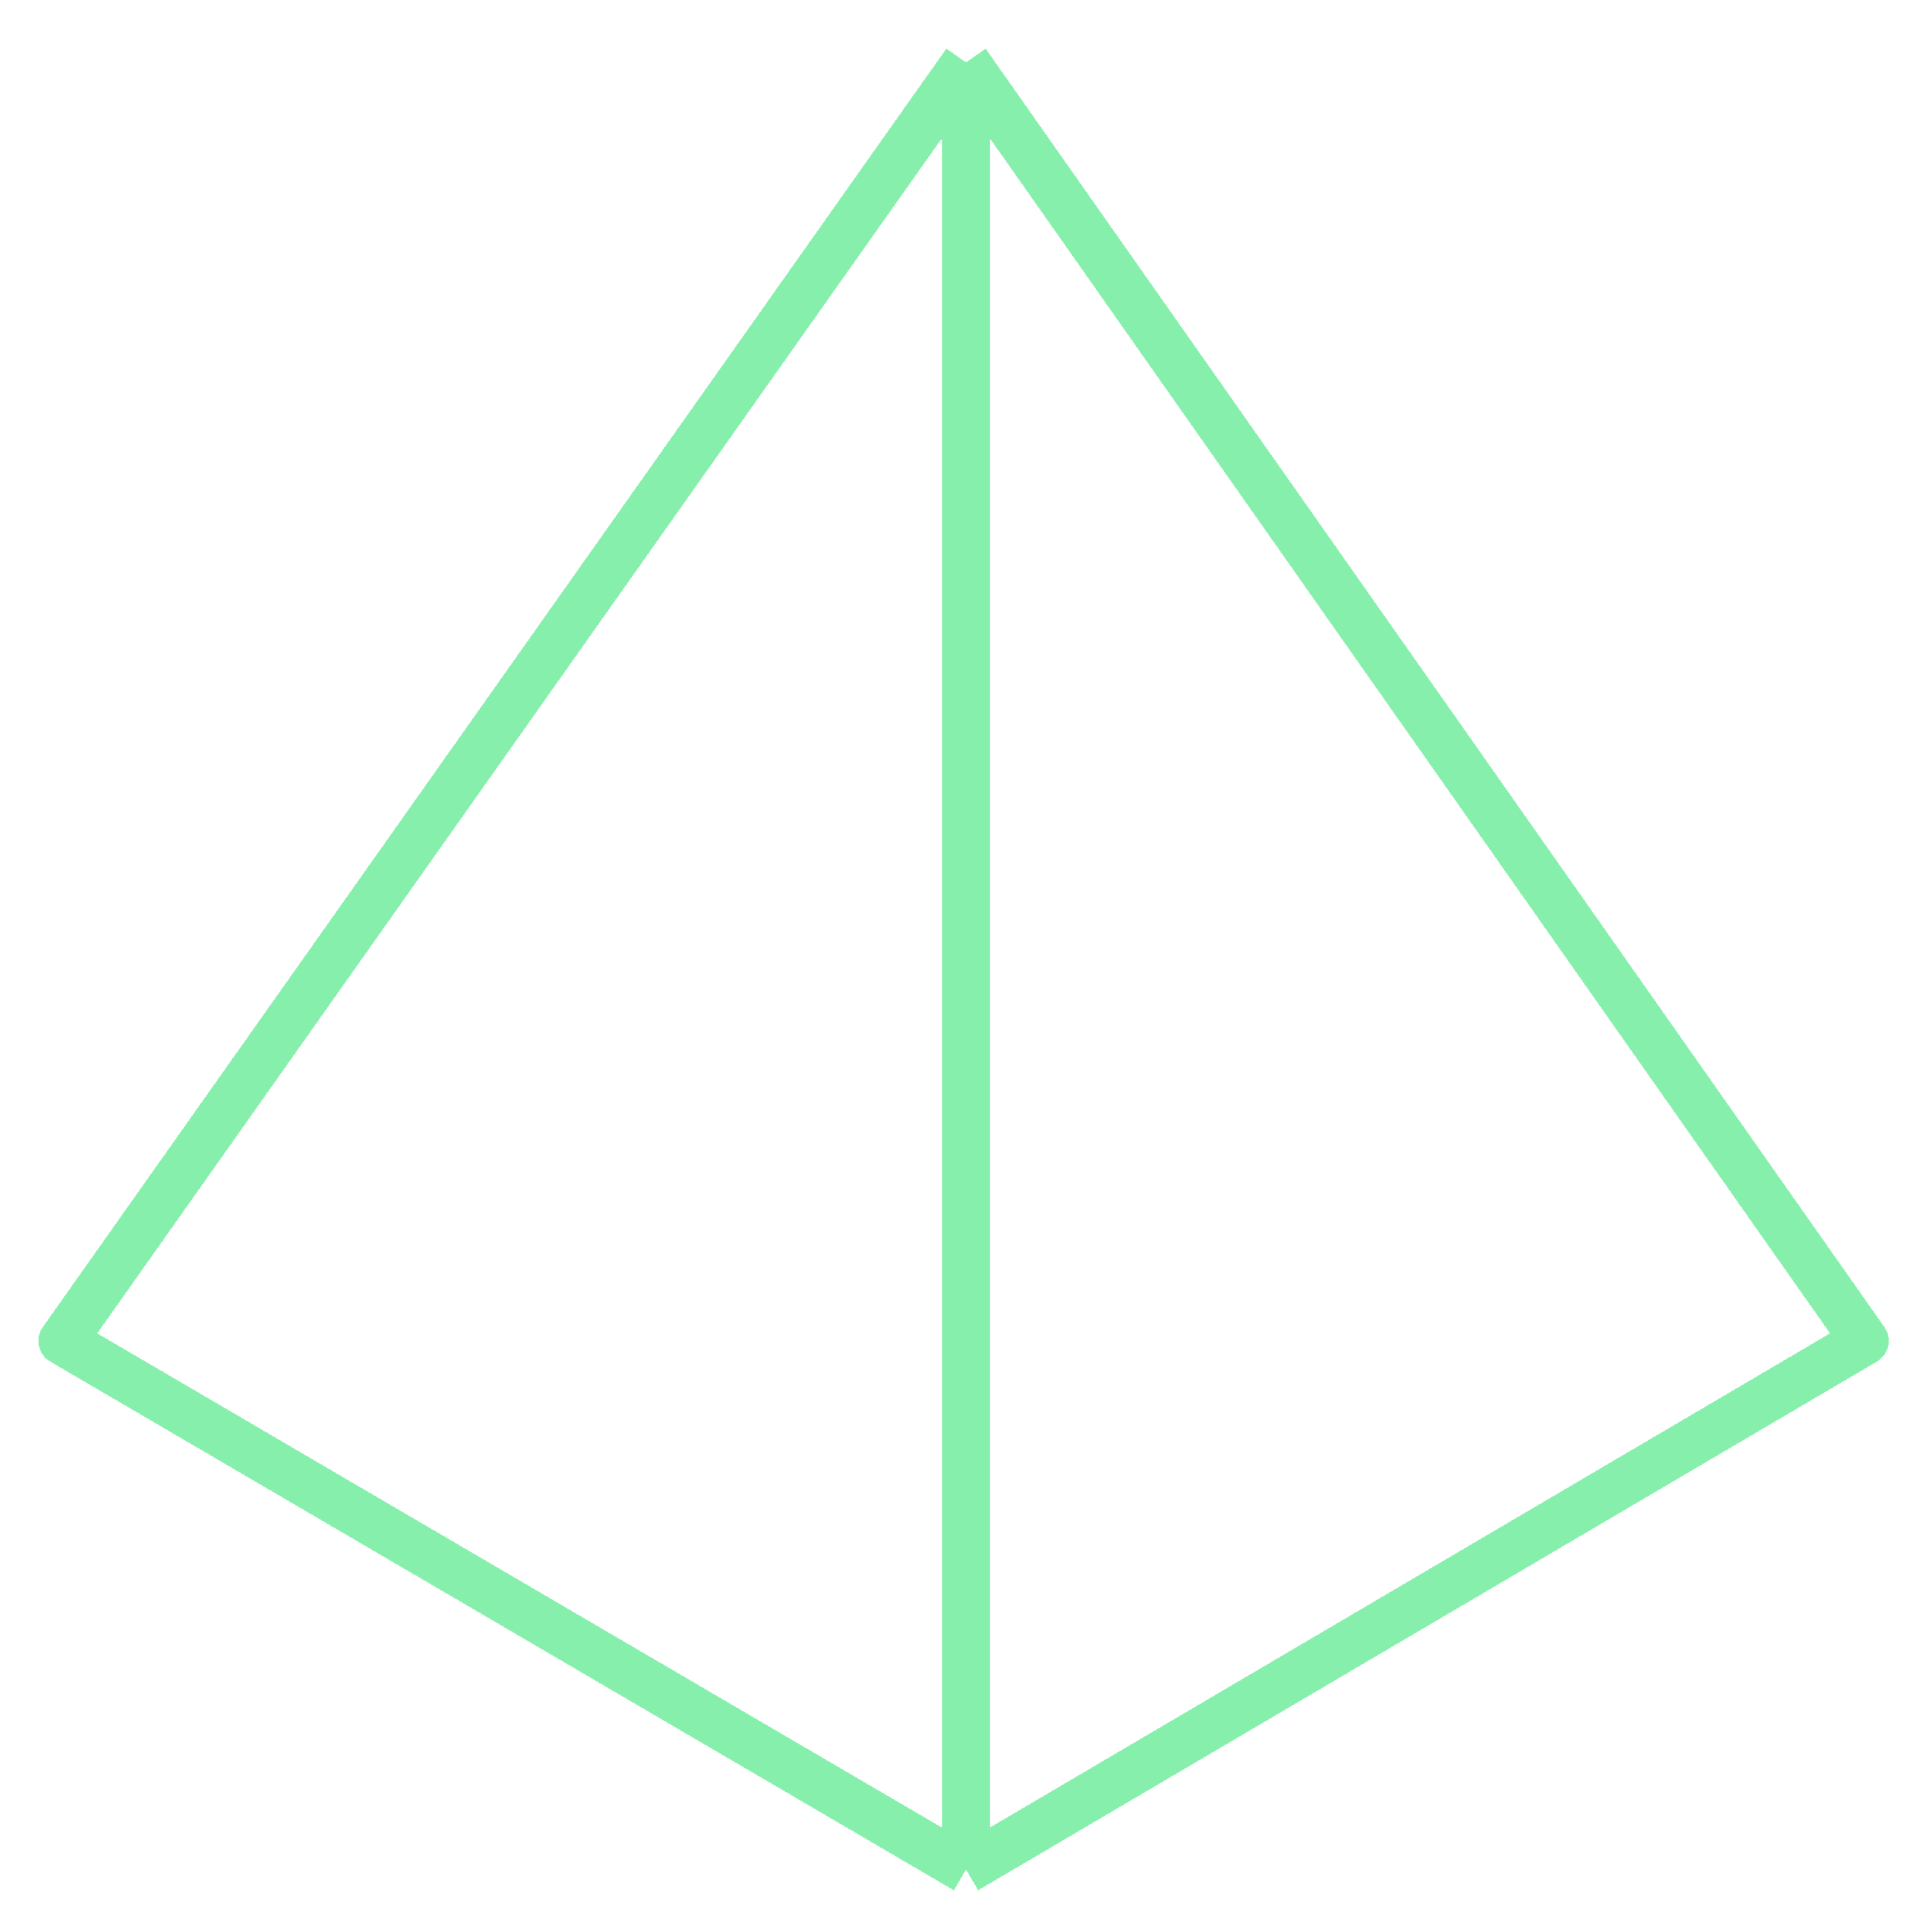 <svg width="201" height="201" viewBox="0 0 201 201" fill="none" xmlns="http://www.w3.org/2000/svg">
<g filter="url(#filter0_d_2111_27)">
<path d="M100.5 190.5L194 135.5L100.5 2.5M100.5 190.5L6.5 135.5L100.5 2.5M100.5 190.5V2.5" stroke="#86EFAC" stroke-width="5" stroke-linejoin="round" shape-rendering="crispEdges"/>
</g>
<defs>
<filter id="filter0_d_2111_27" x="0" y="0" width="200.5" height="201" filterUnits="userSpaceOnUse" color-interpolation-filters="sRGB">
<feFlood flood-opacity="0" result="BackgroundImageFix"/>
<feColorMatrix in="SourceAlpha" type="matrix" values="0 0 0 0 0 0 0 0 0 0 0 0 0 0 0 0 0 0 127 0" result="hardAlpha"/>
<feOffset dy="4"/>
<feGaussianBlur stdDeviation="2"/>
<feComposite in2="hardAlpha" operator="out"/>
<feColorMatrix type="matrix" values="0 0 0 0 0 0 0 0 0 0 0 0 0 0 0 0 0 0 0.25 0"/>
<feBlend mode="normal" in2="BackgroundImageFix" result="effect1_dropShadow_2111_27"/>
<feBlend mode="normal" in="SourceGraphic" in2="effect1_dropShadow_2111_27" result="shape"/>
</filter>
</defs>
</svg>
